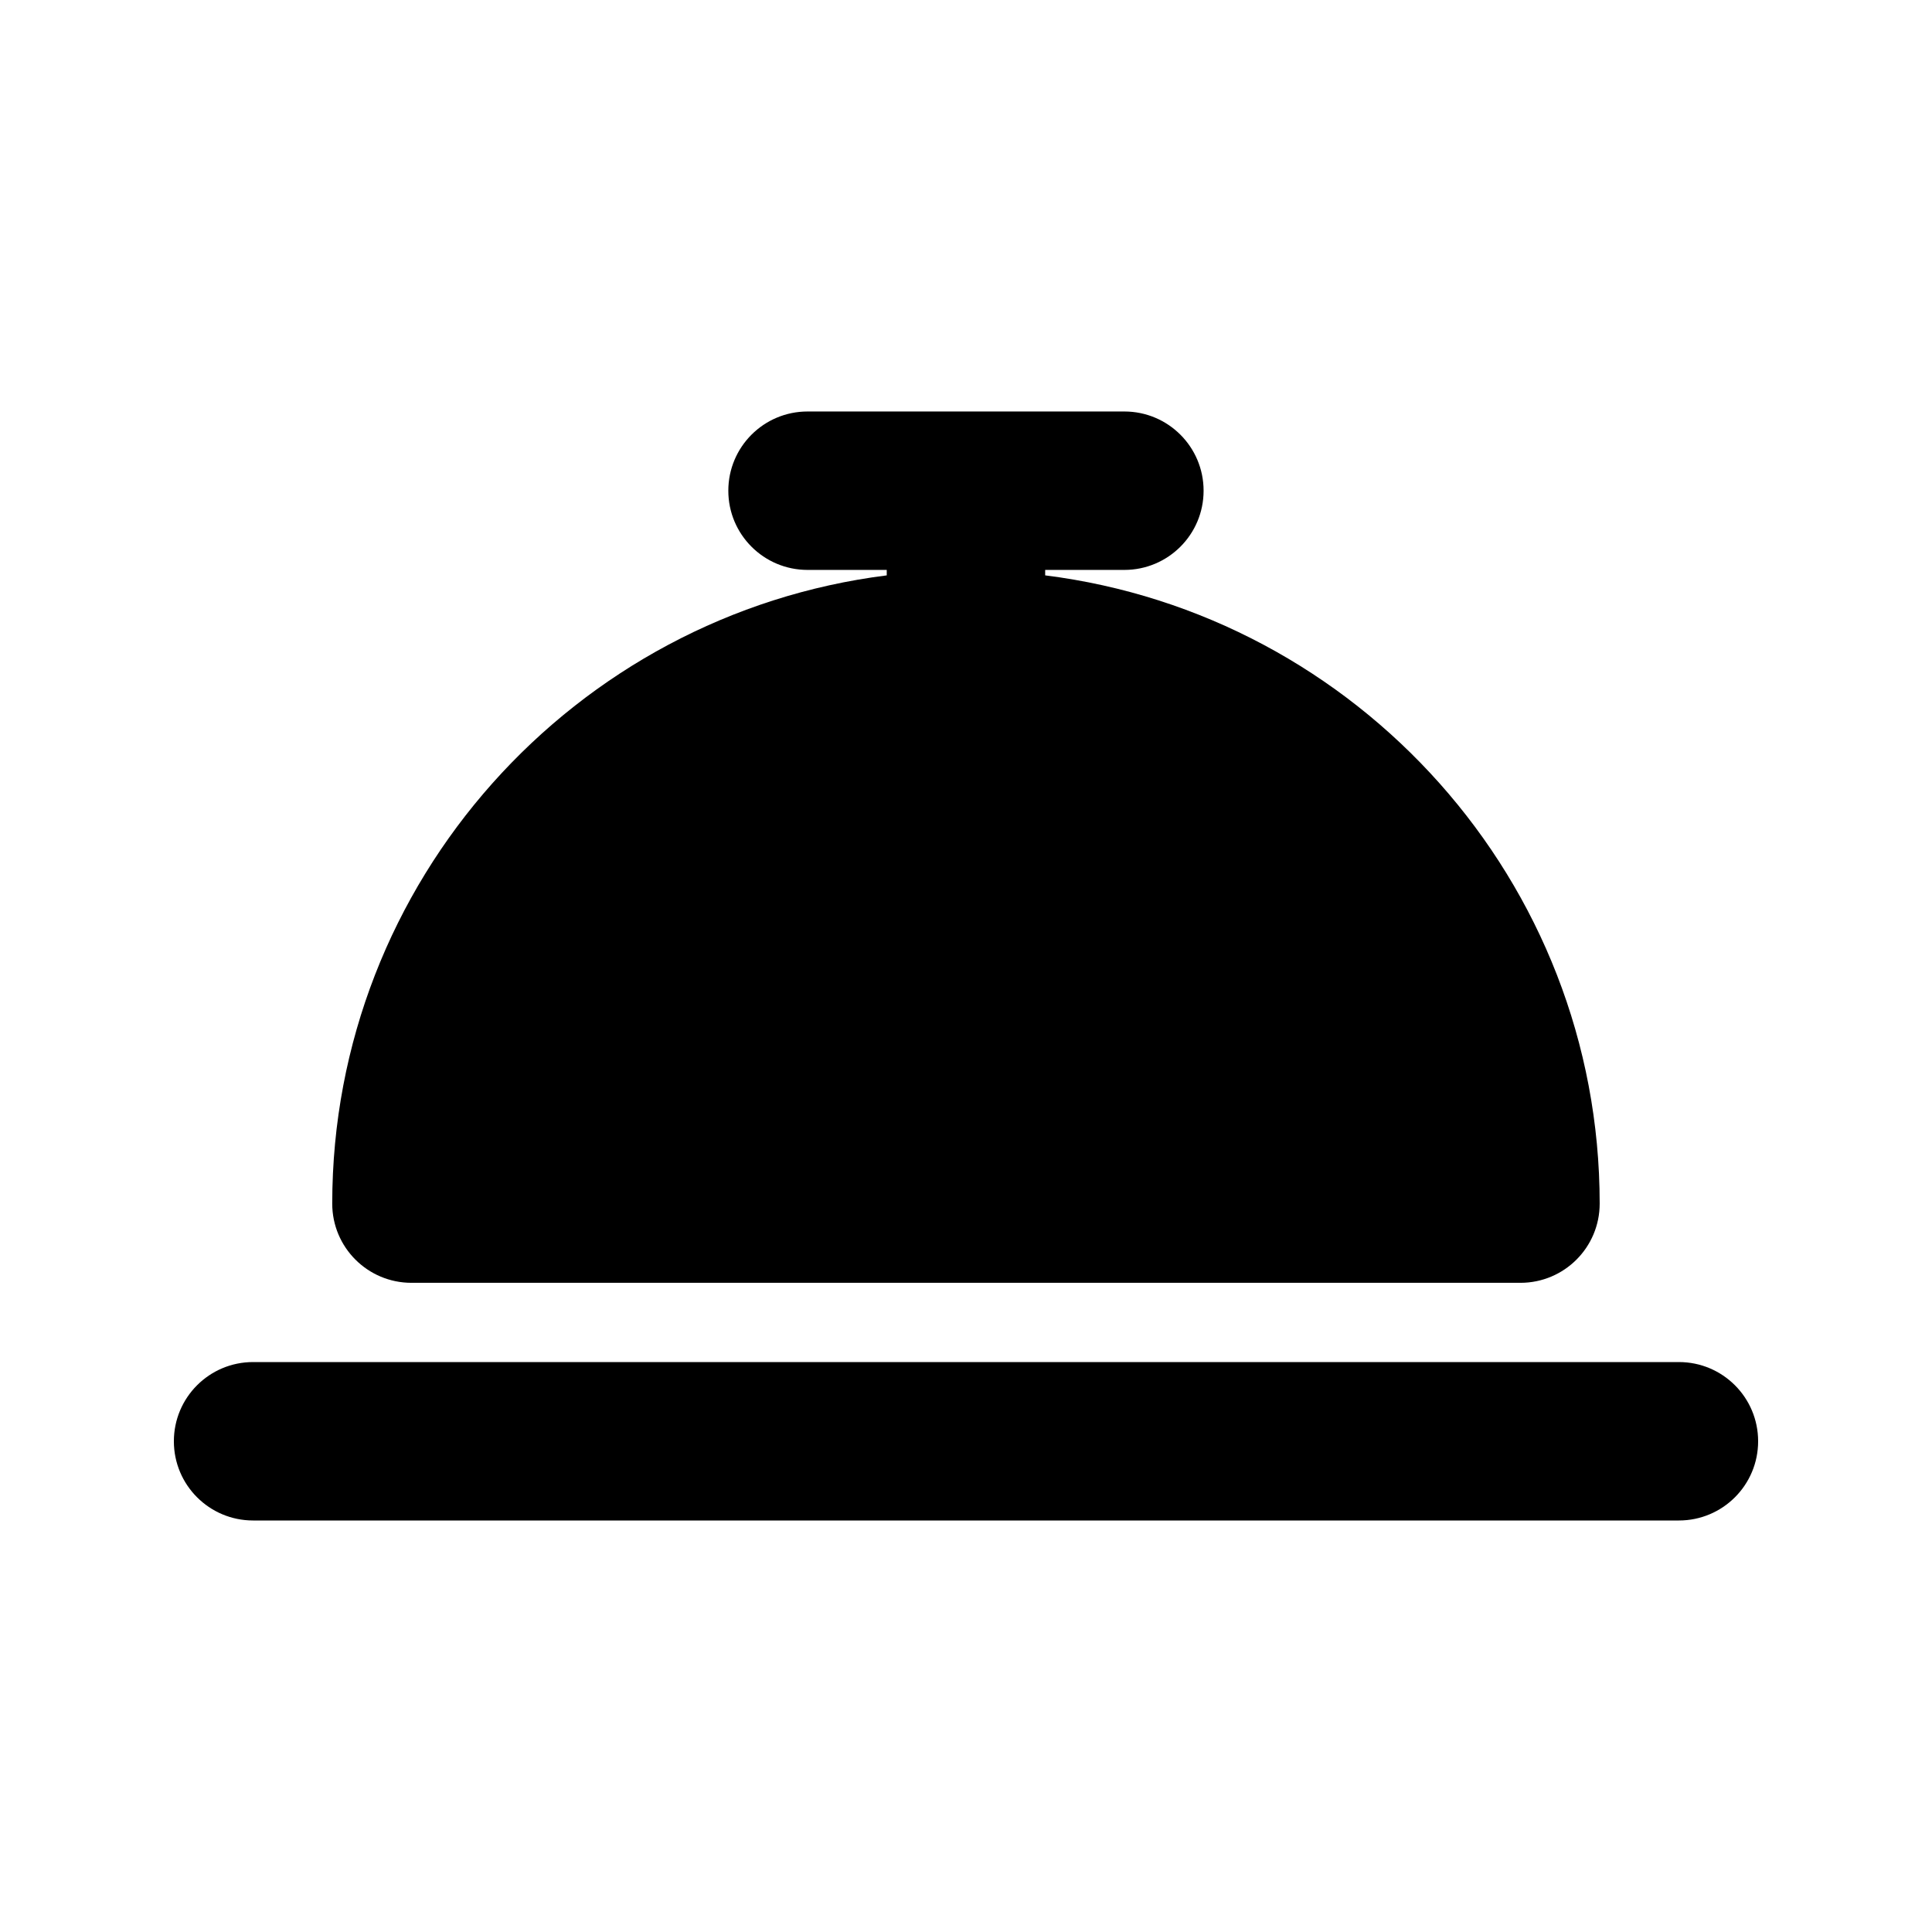 <?xml version="1.0" encoding="UTF-8"?>
<!-- Uploaded to: SVG Repo, www.svgrepo.com, Generator: SVG Repo Mixer Tools -->
<svg fill="#000000" width="800px" height="800px" version="1.1" viewBox="144 144 512 512" xmlns="http://www.w3.org/2000/svg">
 <g>
  <path d="m253.05 483.96h293.89c11.586 0 20.992-9.383 20.992-20.992 0-85.48-64.234-156.1-146.95-166.49v-1.445h20.992c11.586 0 20.992-9.383 20.992-20.992s-9.406-20.992-20.992-20.992h-83.969c-11.59 0-20.992 9.383-20.992 20.992s9.406 20.992 20.992 20.992h20.992v1.449c-82.711 10.391-146.95 81.008-146.95 166.49 0 11.605 9.402 20.988 20.992 20.988z"/>
  <path d="m588.93 504.96h-377.86c-11.586 0-20.992 9.383-20.992 20.992s9.406 20.992 20.992 20.992h377.86c11.586 0 20.992-9.383 20.992-20.992 0-11.605-9.402-20.992-20.992-20.992z"/>
 </g>
</svg>